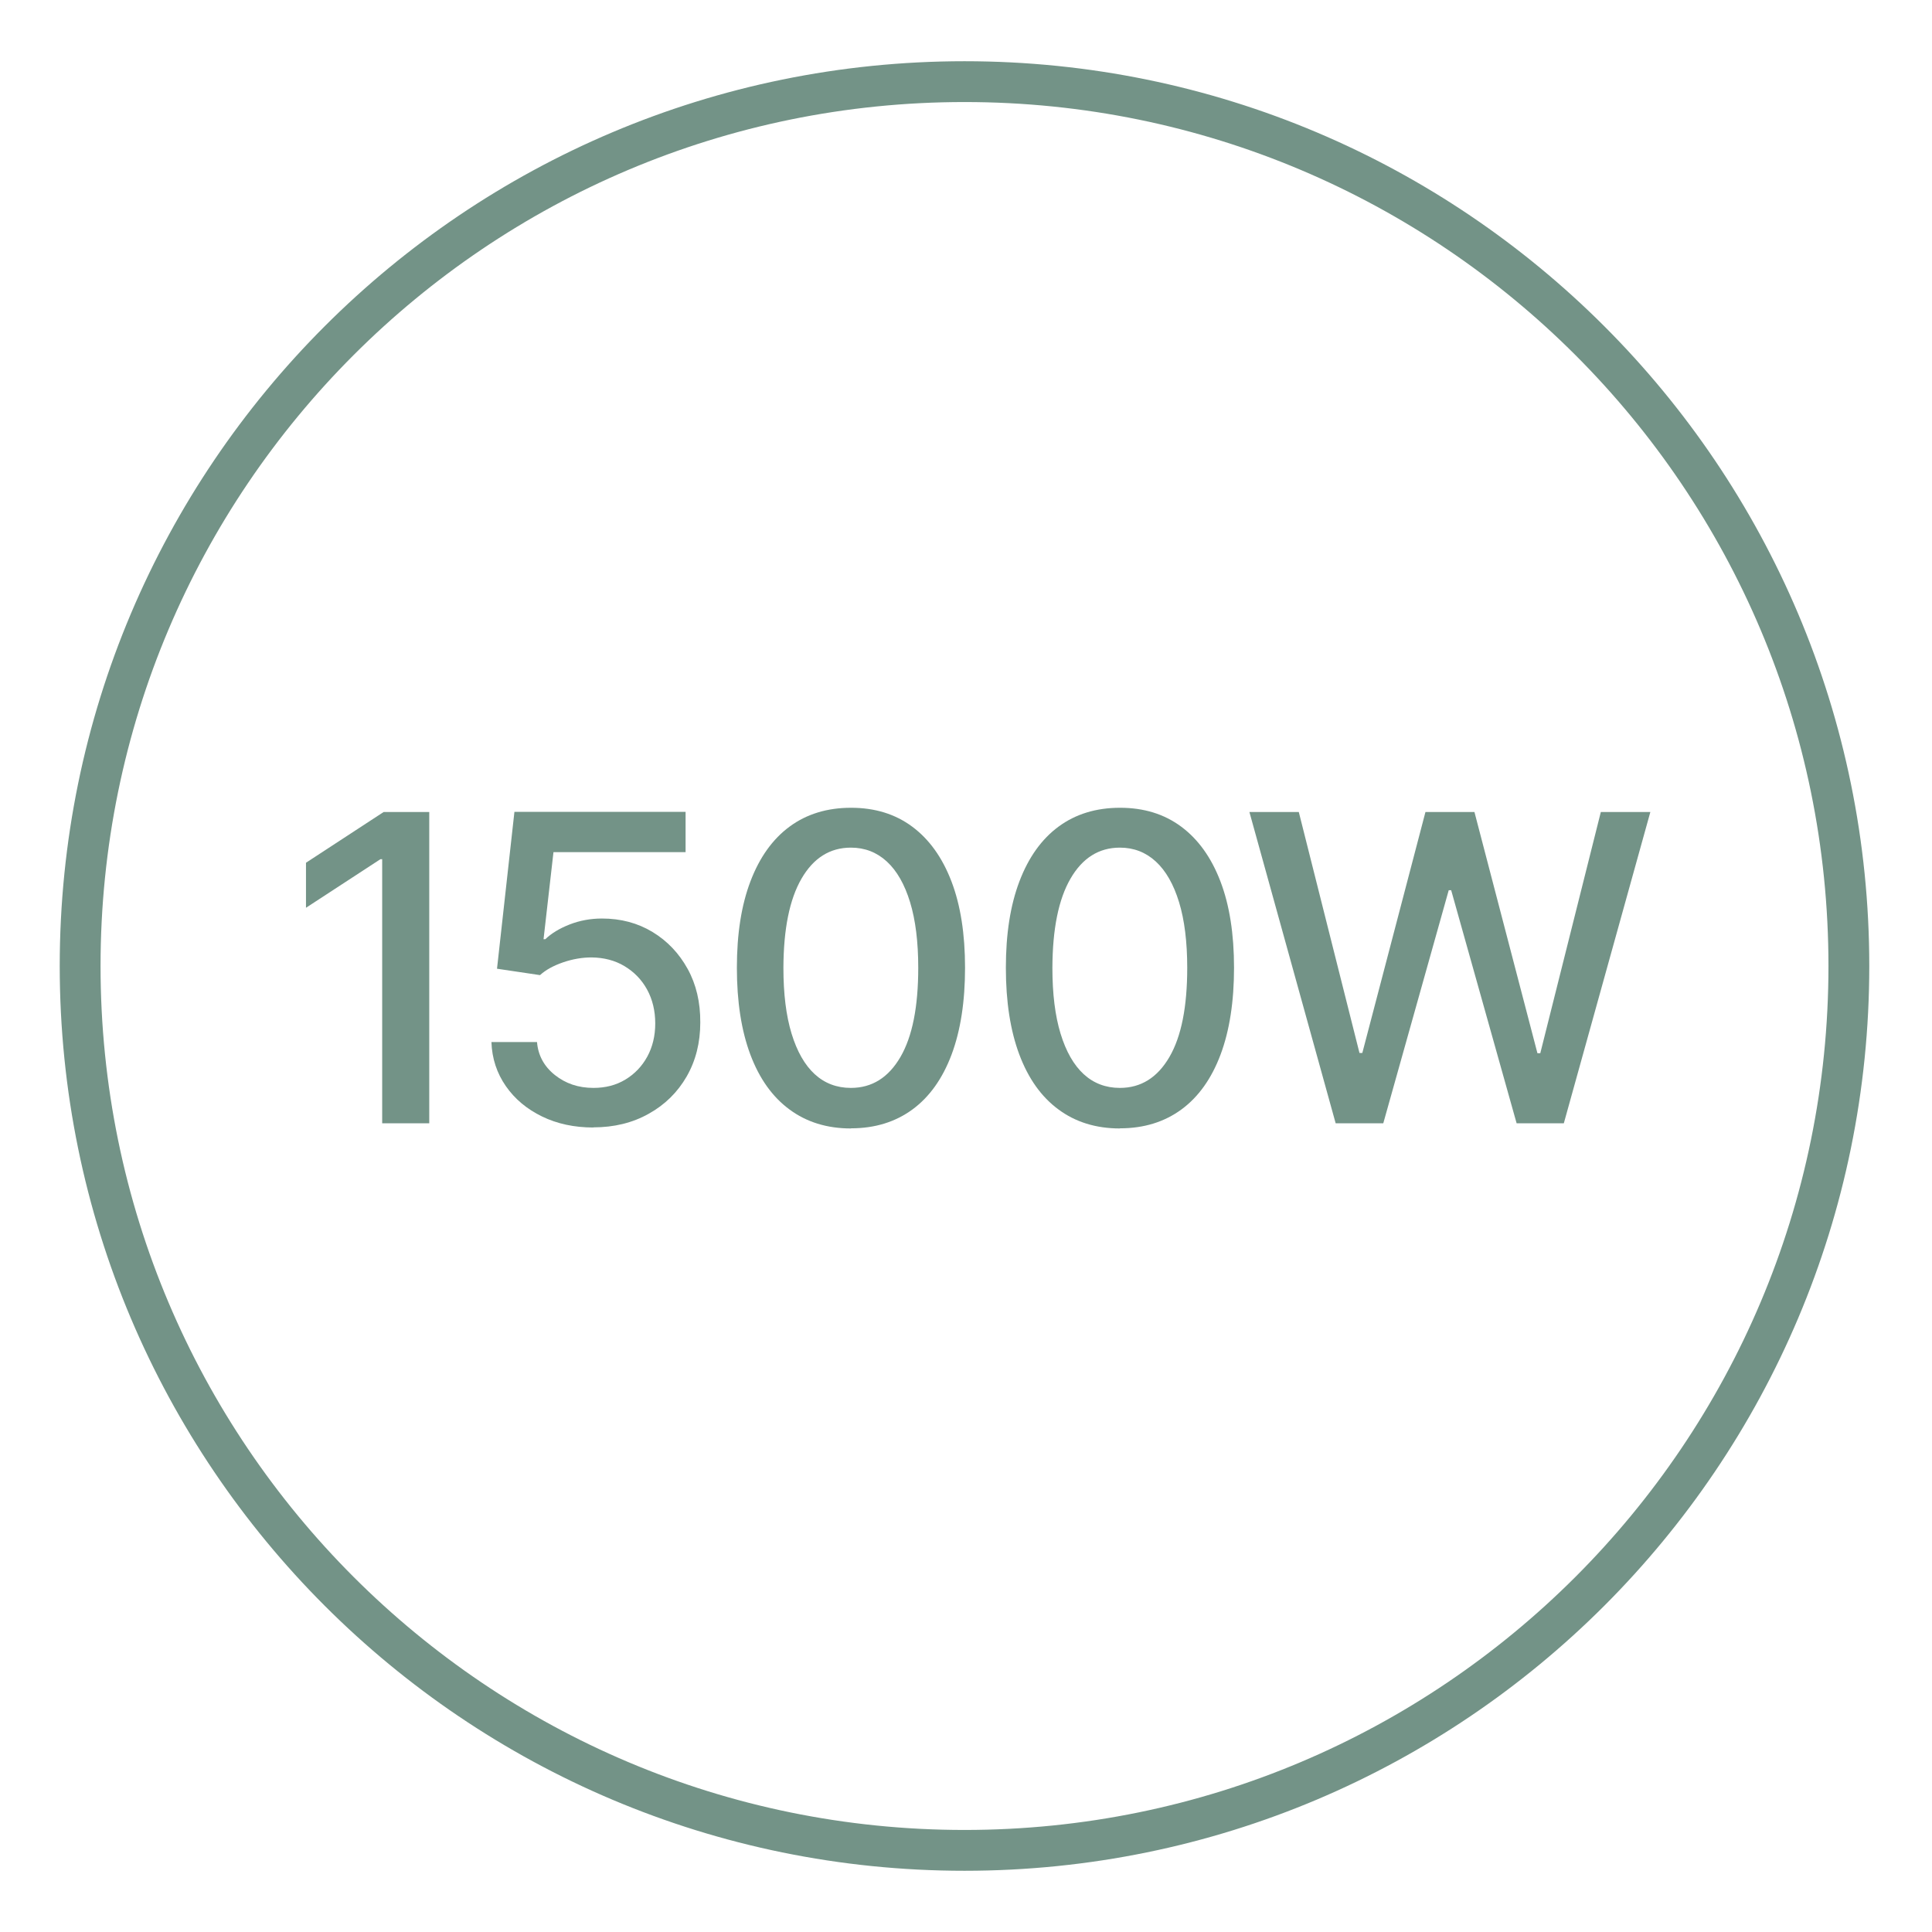 <?xml version="1.0" encoding="UTF-8"?><svg id="Ikony" xmlns="http://www.w3.org/2000/svg" width="142" height="142" viewBox="0 0 142 142"><defs><style>.cls-1{fill:#739387;stroke-width:0px;}.cls-2{fill:none;stroke:#739387;stroke-width:3px;}</style></defs><path id="Kolo" class="cls-2" d="m70.89,6c35.9,0,65,29.1,65,65s-29.1,65-65,65S5.89,106.9,5.89,71,34.99,6,70.89,6Z"/><path class="cls-1" d="m31.55,59.68v22.88h-3.46v-19.41h-.13l-5.47,3.57v-3.31l5.71-3.73h3.36Z"/><path class="cls-1" d="m43.61,82.87c-1.4,0-2.66-.27-3.77-.81s-2-1.28-2.66-2.23c-.66-.95-1.02-2.03-1.06-3.24h3.35c.08.98.52,1.79,1.31,2.42.79.63,1.73.95,2.84.95.88,0,1.66-.2,2.34-.61.68-.41,1.22-.97,1.61-1.68s.59-1.53.59-2.45-.2-1.76-.6-2.49c-.4-.73-.96-1.3-1.66-1.72-.7-.42-1.51-.63-2.42-.64-.69,0-1.39.12-2.09.36-.7.24-1.27.55-1.7.94l-3.16-.47,1.28-11.53h12.58v2.96h-9.71l-.73,6.4h.13c.45-.43,1.04-.79,1.78-1.08.74-.29,1.54-.44,2.38-.44,1.39,0,2.63.33,3.72.99,1.09.66,1.95,1.57,2.58,2.71.63,1.14.94,2.46.93,3.94,0,1.48-.33,2.8-1,3.97-.67,1.16-1.6,2.08-2.79,2.74-1.19.67-2.55,1-4.08,1Z"/><path class="cls-1" d="m62.54,82.94c-1.76,0-3.27-.47-4.52-1.4-1.25-.92-2.21-2.27-2.87-4.03-.66-1.76-.99-3.89-.99-6.38s.33-4.6,1-6.36c.67-1.76,1.63-3.1,2.88-4.02,1.25-.92,2.76-1.38,4.51-1.38s3.25.46,4.5,1.39,2.21,2.27,2.88,4.02c.67,1.75,1,3.87,1,6.35s-.33,4.62-.99,6.38-1.62,3.11-2.87,4.03-2.76,1.39-4.51,1.39Zm0-2.98c1.55,0,2.76-.76,3.64-2.27.88-1.51,1.31-3.7,1.31-6.56,0-1.9-.2-3.51-.6-4.82-.4-1.31-.97-2.31-1.71-2.99s-1.62-1.02-2.64-1.02c-1.54,0-2.75.76-3.63,2.28-.88,1.52-1.32,3.7-1.33,6.56,0,1.91.2,3.52.6,4.83.4,1.31.97,2.31,1.7,2.98s1.62,1.01,2.66,1.01Z"/><path class="cls-1" d="m82.31,82.94c-1.76,0-3.27-.47-4.52-1.4-1.25-.92-2.21-2.27-2.87-4.03-.66-1.76-.99-3.89-.99-6.38s.33-4.6,1-6.36c.67-1.76,1.63-3.1,2.88-4.02,1.25-.92,2.76-1.38,4.51-1.38s3.25.46,4.5,1.39,2.21,2.27,2.88,4.02c.67,1.75,1,3.87,1,6.35s-.33,4.62-.99,6.38-1.62,3.11-2.87,4.03-2.76,1.39-4.51,1.39Zm0-2.98c1.55,0,2.76-.76,3.64-2.27.88-1.51,1.31-3.7,1.31-6.56,0-1.9-.2-3.51-.6-4.82-.4-1.31-.97-2.31-1.71-2.99s-1.62-1.02-2.64-1.02c-1.54,0-2.75.76-3.63,2.28-.88,1.52-1.32,3.7-1.33,6.56,0,1.91.2,3.52.6,4.83.4,1.31.97,2.31,1.7,2.98s1.62,1.01,2.66,1.01Z"/><path class="cls-1" d="m98.17,82.56l-6.34-22.88h3.63l4.46,17.71h.21l4.64-17.71h3.6l4.63,17.73h.21l4.45-17.73h3.64l-6.36,22.88h-3.47l-4.81-17.13h-.18l-4.81,17.13h-3.48Z"/></svg>